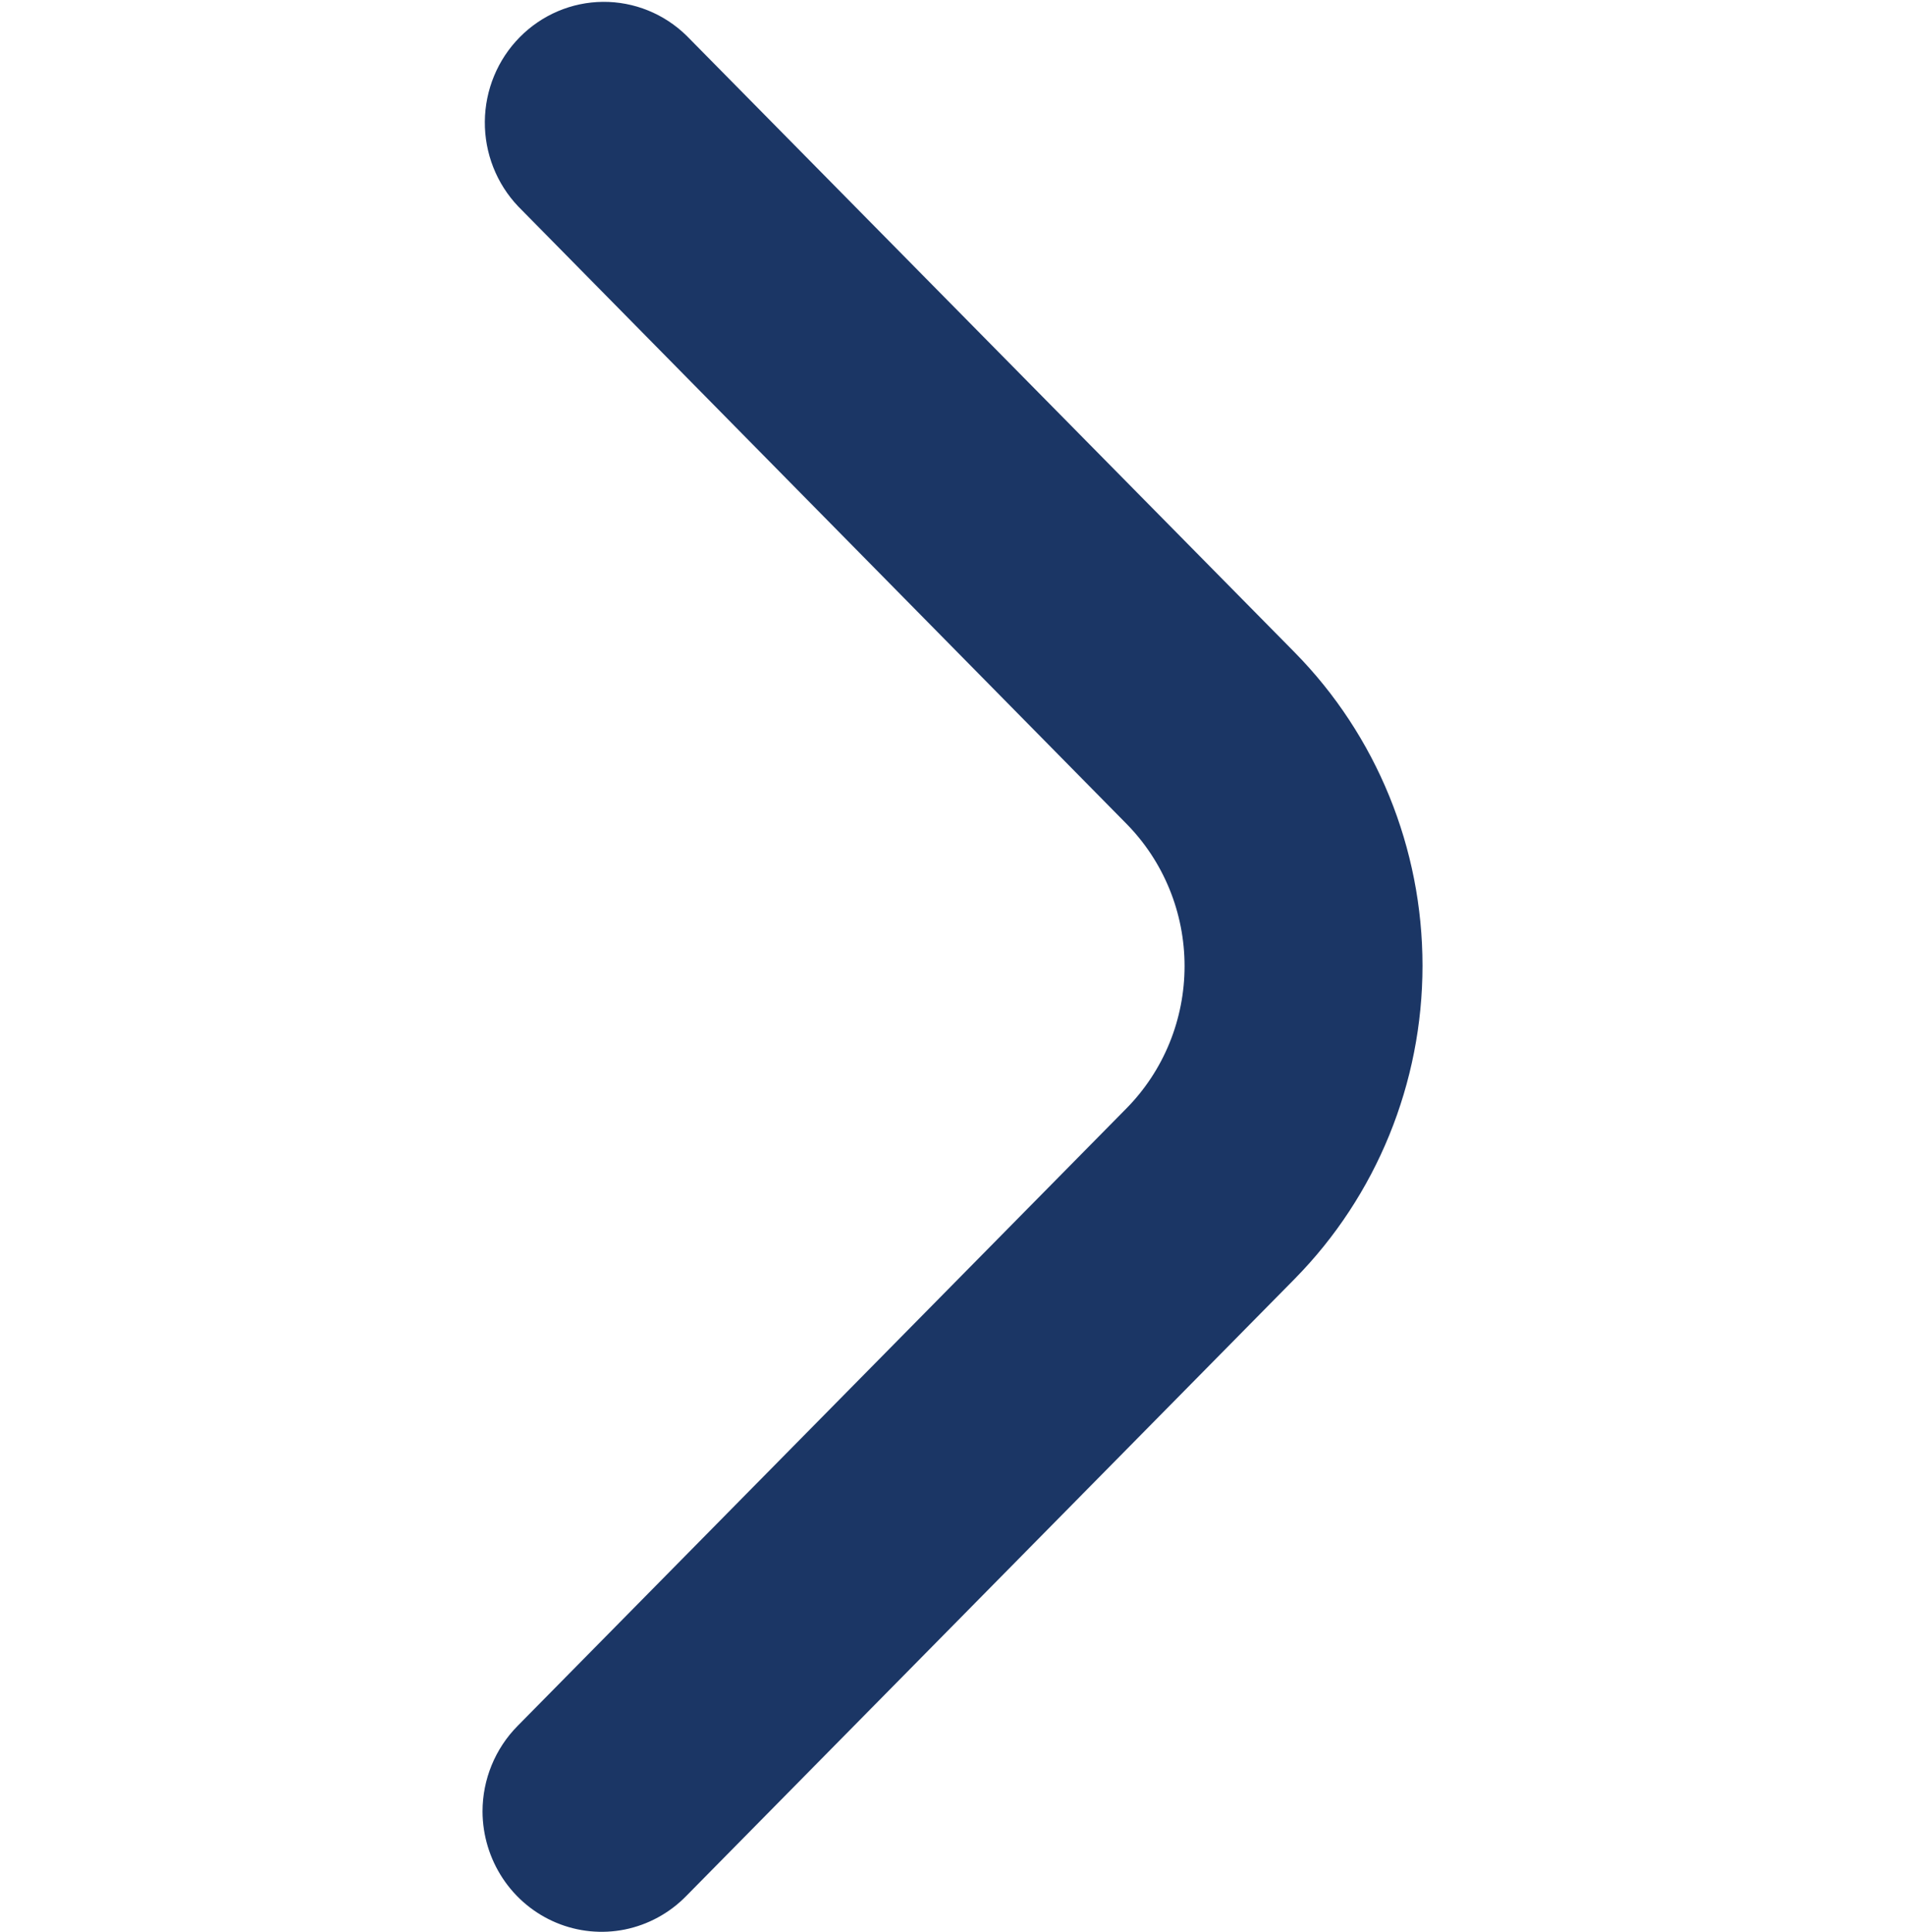 <svg width="71" height="72" viewBox="0 0 71 72" fill="none" xmlns="http://www.w3.org/2000/svg">
<g id="fi-br-angle-right">
<path id="Vector" d="M17.984 67.5C17.985 66.307 18.454 65.163 19.286 64.32L41.982 41.304C42.669 40.608 43.214 39.781 43.586 38.871C43.958 37.961 44.149 36.985 44.149 36C44.149 35.015 43.958 34.039 43.586 33.13C43.214 32.219 42.669 31.392 41.982 30.696L19.316 7.695C18.507 6.846 18.06 5.71 18.07 4.53C18.08 3.35 18.547 2.221 19.37 1.387C20.192 0.553 21.305 0.079 22.469 0.069C23.632 0.059 24.753 0.512 25.59 1.332L48.257 24.315C51.305 27.412 53.017 31.608 53.017 35.984C53.017 40.359 51.305 44.555 48.257 47.652L25.561 70.668C24.941 71.297 24.151 71.725 23.292 71.9C22.432 72.074 21.541 71.986 20.73 71.647C19.92 71.308 19.226 70.734 18.738 69.996C18.249 69.257 17.987 68.389 17.984 67.5Z" fill="#1B3665"/>
</g>
</svg>

